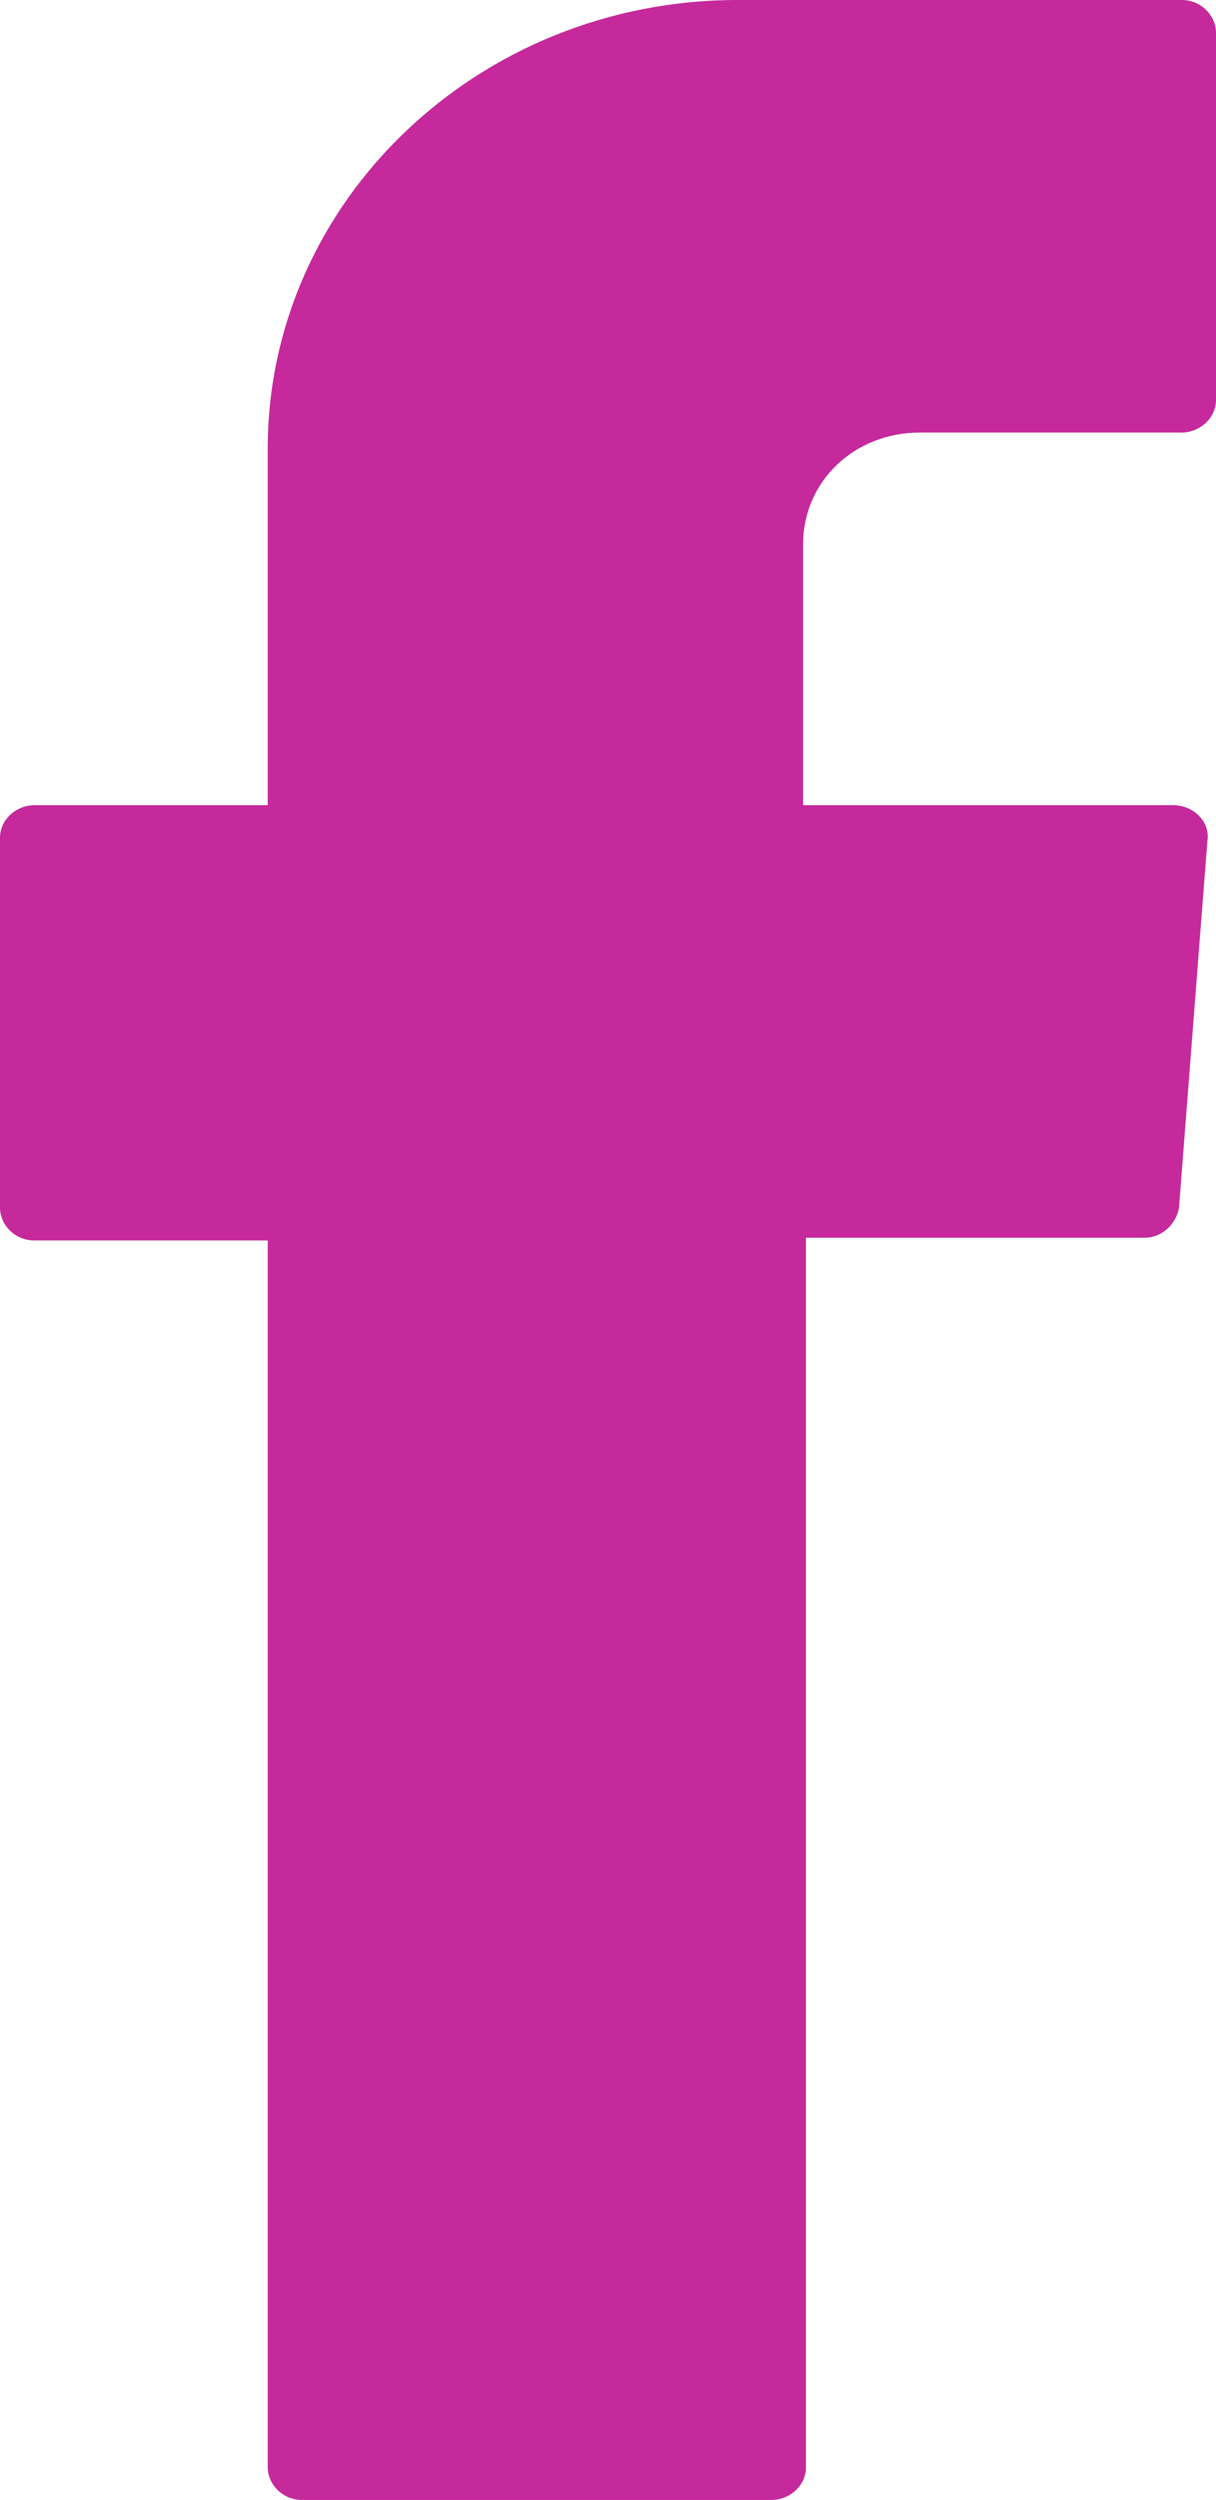 <?xml version="1.0" encoding="UTF-8"?> <svg xmlns="http://www.w3.org/2000/svg" width="18" height="37" viewBox="0 0 18 37" fill="none"><path fill-rule="evenodd" clip-rule="evenodd" d="M3.963 18.641V36.517C3.963 36.758 4.173 37 4.468 37H11.424C11.677 37 11.93 36.799 11.93 36.517V18.319H16.946C17.199 18.319 17.41 18.117 17.452 17.876L17.873 12.441C17.916 12.159 17.663 11.917 17.368 11.917H11.888V8.052C11.888 7.126 12.646 6.402 13.616 6.402H17.494C17.747 6.402 18 6.2 18 5.918V0.483C18 0.242 17.789 0 17.494 0H10.918C7.082 0 3.963 2.979 3.963 6.643V11.917H0.506C0.253 11.917 0 12.119 0 12.4V17.876C0 18.117 0.211 18.359 0.506 18.359H3.963V18.641Z" fill="#C5299B"></path></svg> 
